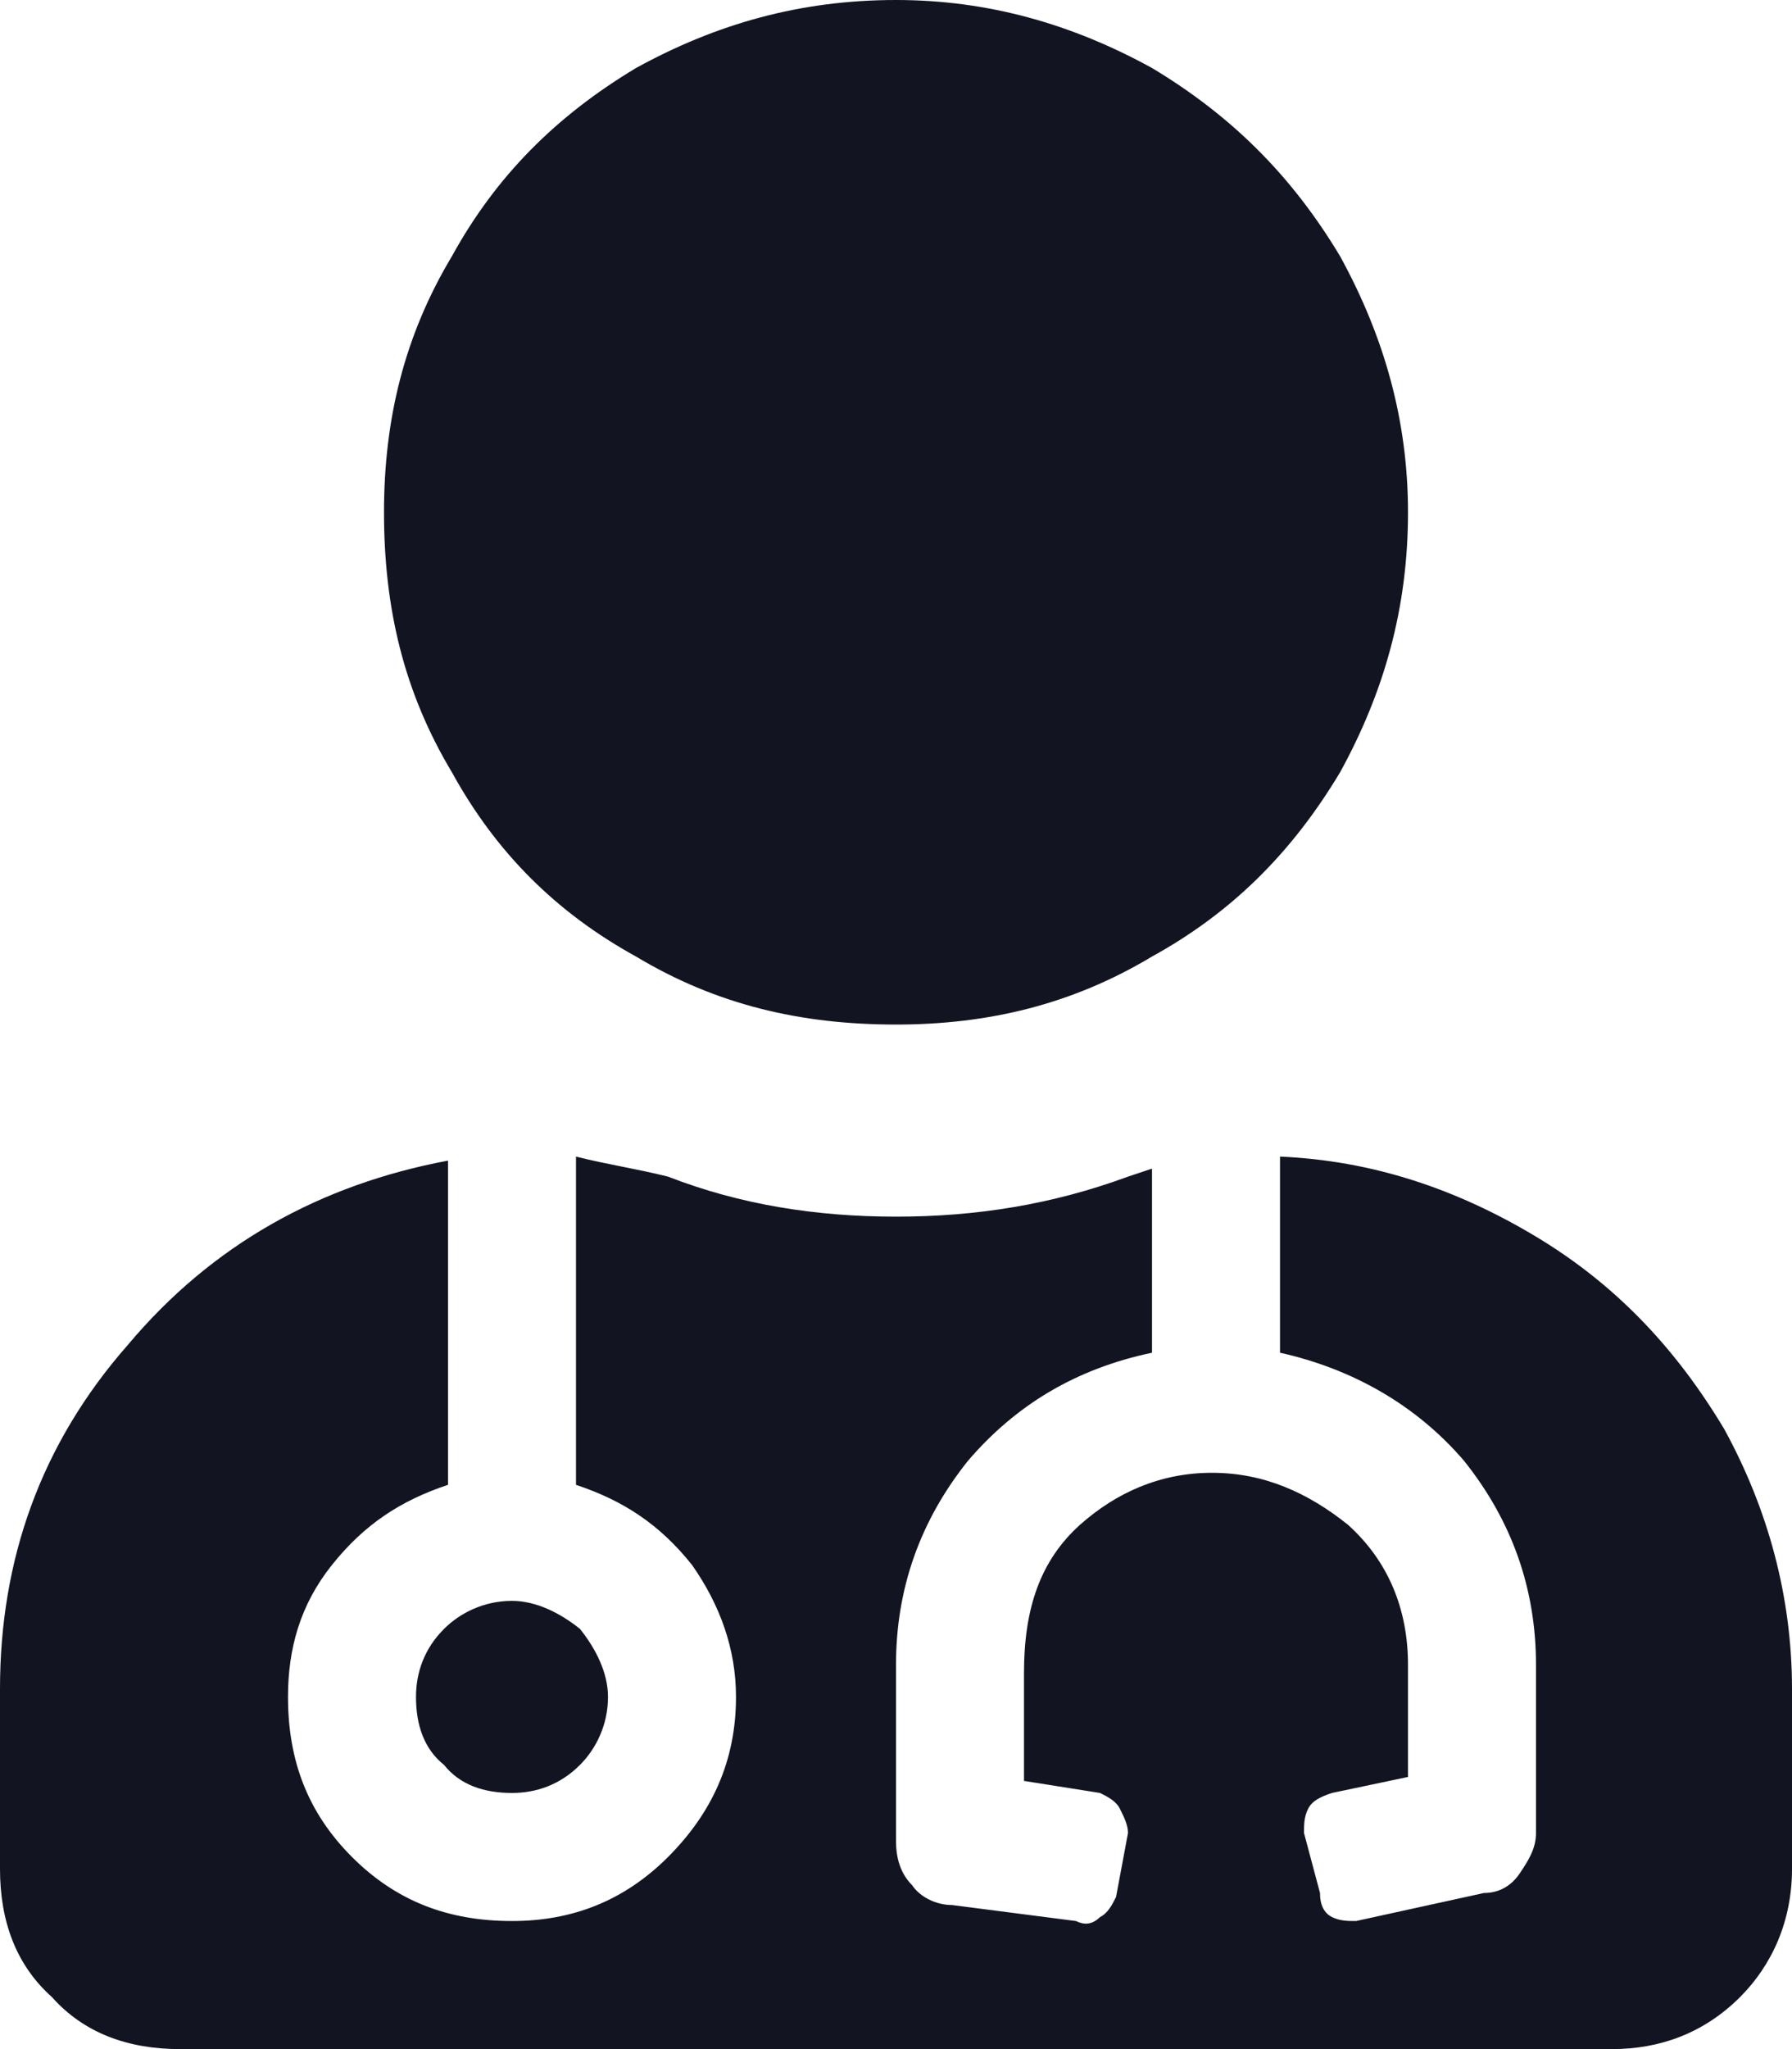 <?xml version="1.0" encoding="utf-8"?>
<svg xmlns="http://www.w3.org/2000/svg" width="28" height="32" viewBox="0 0 28 32" fill="none">
<path d="M14 16C12.5 16 11.188 15.688 9.938 14.938C8.688 14.25 7.75 13.312 7.062 12.062C6.312 10.812 6 9.5 6 8C6 6.562 6.312 5.25 7.062 4C7.75 2.75 8.688 1.812 9.938 1.062C11.188 0.375 12.5 0 14 0C15.438 0 16.75 0.375 18 1.062C19.25 1.812 20.188 2.75 20.938 4C21.625 5.25 22 6.562 22 8C22 9.5 21.625 10.812 20.938 12.062C20.188 13.312 19.25 14.25 18 14.938C16.75 15.688 15.438 16 14 16ZM6.5 26.5C6.5 26.125 6.625 25.75 6.938 25.438C7.188 25.188 7.562 25 8 25C8.375 25 8.75 25.188 9.062 25.438C9.312 25.75 9.5 26.125 9.5 26.5C9.5 26.938 9.312 27.312 9.062 27.562C8.75 27.875 8.375 28 8 28C7.562 28 7.188 27.875 6.938 27.562C6.625 27.312 6.5 26.938 6.5 26.5ZM20 18.062C21.438 18.125 22.75 18.562 24 19.312C25.25 20.062 26.188 21.062 26.938 22.312C27.625 23.562 28 24.938 28 26.375V29.188C28 30 27.688 30.688 27.188 31.188C26.625 31.75 25.938 32 25.188 32H2.812C2 32 1.312 31.75 0.812 31.188C0.25 30.688 0 30 0 29.188V26.375C0 24.375 0.625 22.562 2 21C3.312 19.438 5 18.5 7 18.125V23.188C6.25 23.438 5.688 23.812 5.188 24.438C4.688 25.062 4.5 25.75 4.5 26.5C4.5 27.5 4.812 28.312 5.5 29C6.188 29.688 7 30 8 30C8.938 30 9.75 29.688 10.438 29C11.125 28.312 11.5 27.5 11.5 26.5C11.5 25.75 11.25 25.062 10.812 24.438C10.312 23.812 9.75 23.438 9 23.188V18.062C9.5 18.188 9.938 18.25 10.438 18.375C11.562 18.812 12.75 19 14 19C15.25 19 16.438 18.812 17.625 18.375L18 18.25V21.125C16.812 21.375 15.875 21.938 15.125 22.812C14.375 23.75 14 24.812 14 26V28.75C14 29 14.062 29.25 14.25 29.438C14.375 29.625 14.625 29.75 14.875 29.75L16.812 30C16.938 30.062 17.062 30.062 17.188 29.938C17.312 29.875 17.375 29.75 17.438 29.625L17.625 28.625C17.625 28.5 17.562 28.375 17.5 28.25C17.438 28.125 17.312 28.062 17.188 28L16 27.812V26.125C16 25.125 16.25 24.375 16.875 23.812C17.438 23.312 18.125 23 18.938 23C19.75 23 20.438 23.312 21.062 23.812C21.688 24.375 22 25.125 22 26V27.75L20.812 28C20.625 28.062 20.5 28.125 20.438 28.25C20.375 28.375 20.375 28.5 20.375 28.625L20.625 29.562C20.625 29.75 20.688 29.875 20.812 29.938C20.938 30 21.062 30 21.188 30L23.188 29.562C23.438 29.562 23.625 29.438 23.75 29.25C23.875 29.062 24 28.875 24 28.625V26C24 24.812 23.625 23.75 22.875 22.812C22.125 21.938 21.125 21.375 20 21.125V18.062Z" fill="#121521"/>
</svg>